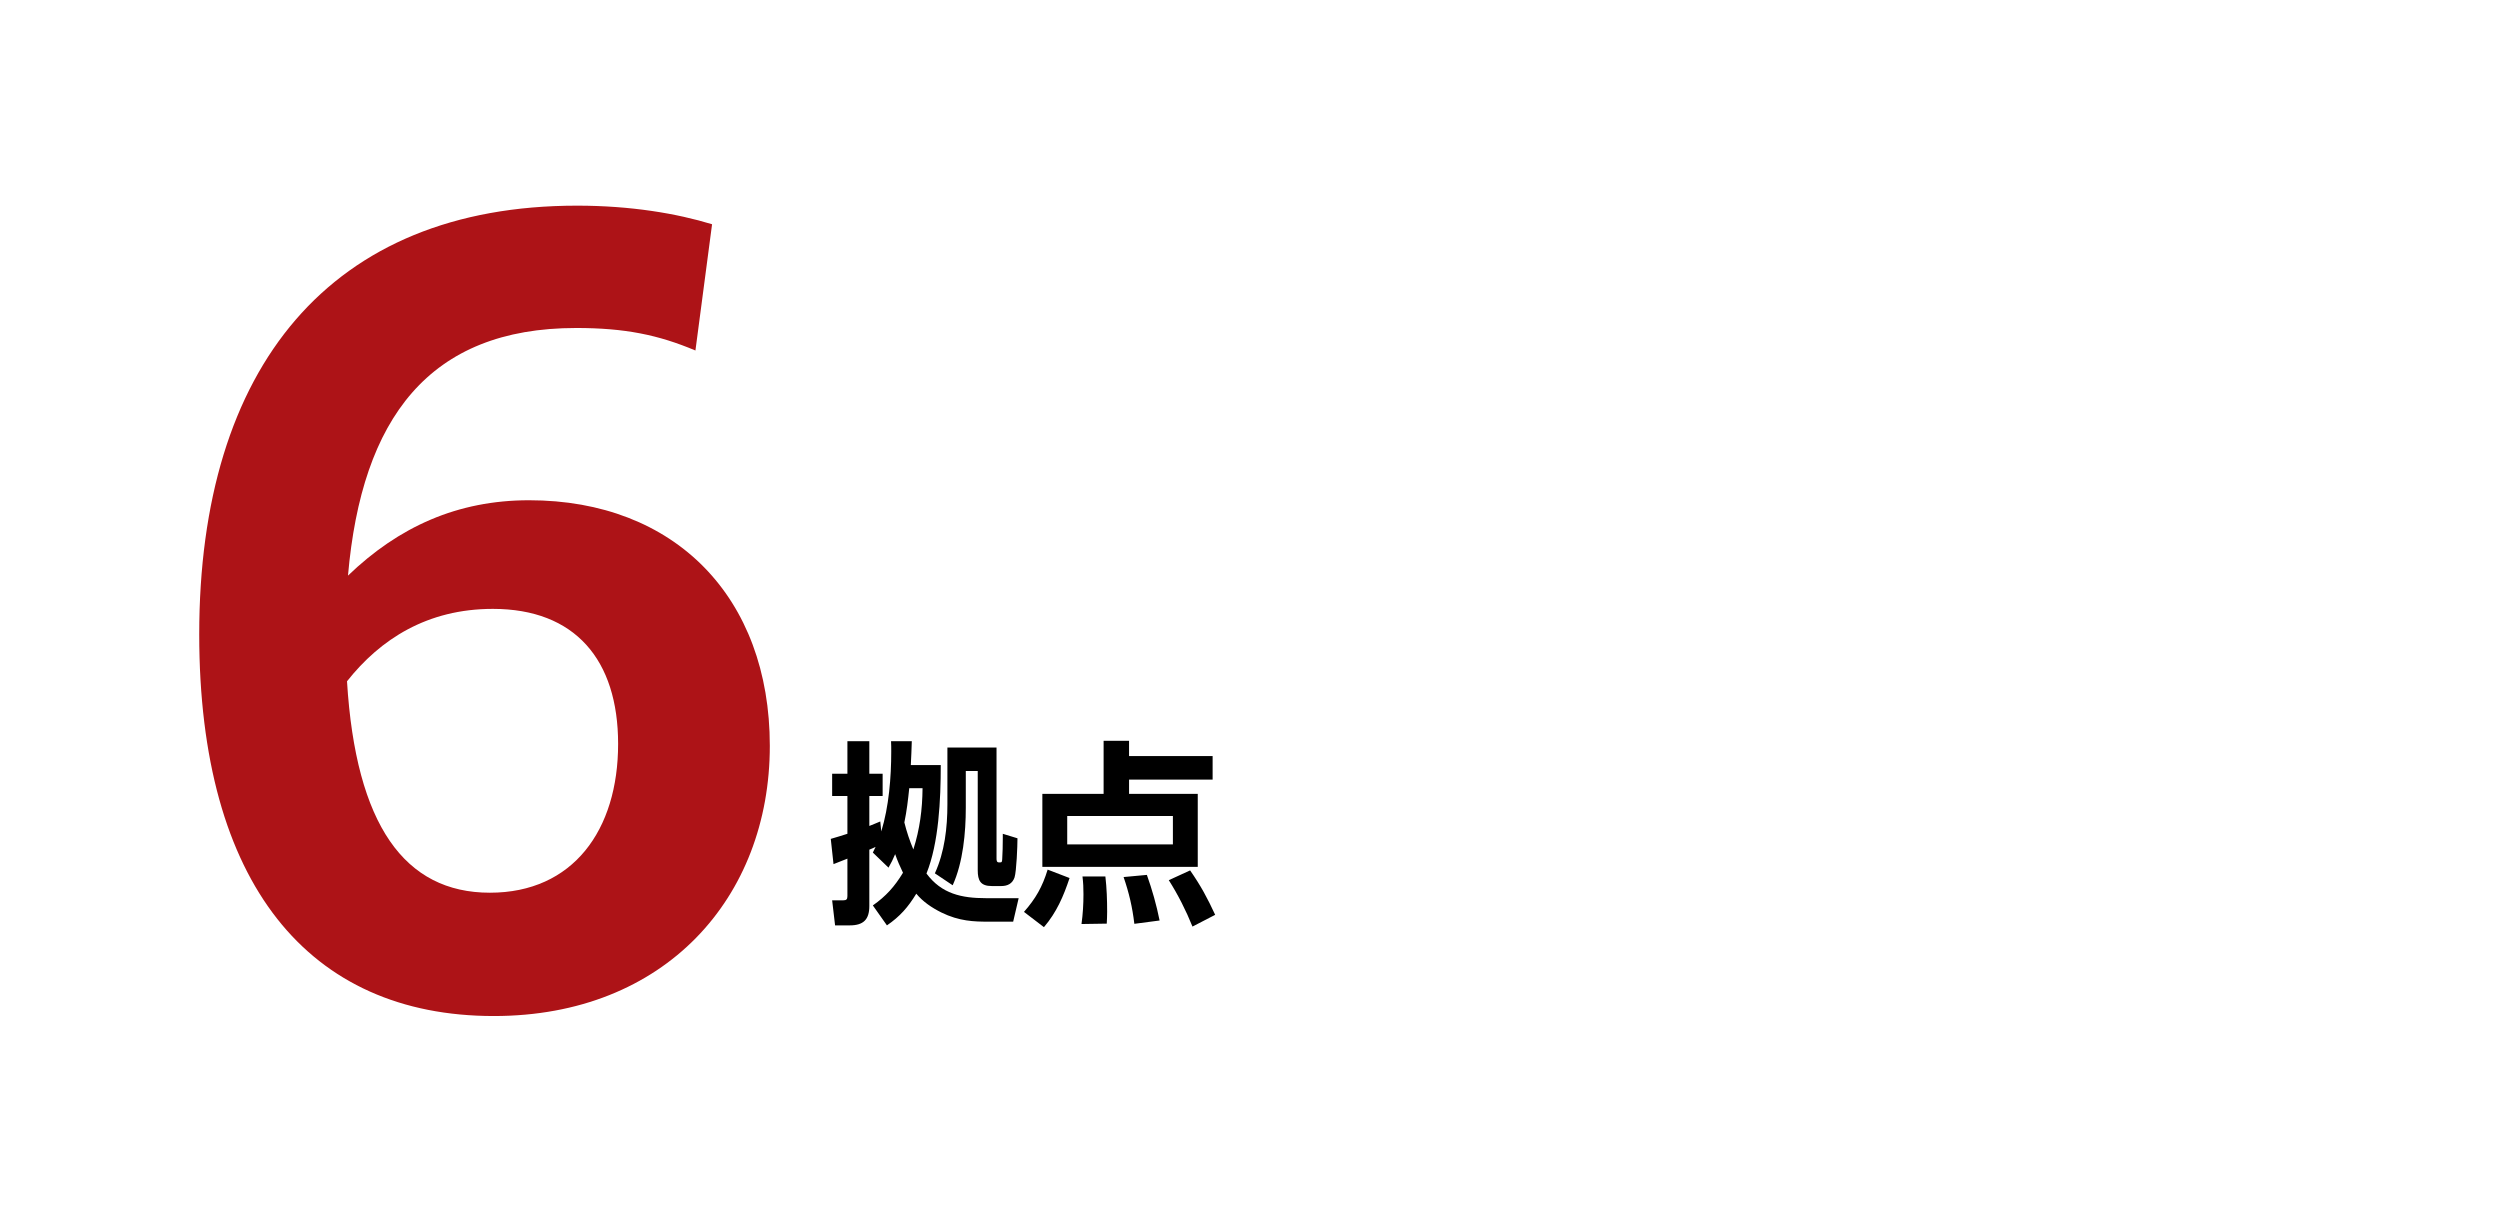 <?xml version="1.0" encoding="UTF-8"?><svg id="_レイヤー_2" xmlns="http://www.w3.org/2000/svg" width="460" height="225.848" viewBox="0 0 460 225.848"><defs><style>.cls-1{fill:#fff;}.cls-2{fill:#ad1317;}</style></defs><g id="_レイヤー_1-2"><rect class="cls-1" width="460" height="225.848"/><path class="cls-2" d="M105.99,60.351c-27.013,0-39.438,16.567-41.96,45.561,9.365-9.004,20.169-13.866,33.316-13.866,26.833,0,44.3,17.828,44.3,45.201,0,27.913-19.269,49.703-50.784,49.703-34.036,0-54.205-24.312-54.205-70.233,0-49.163,24.131-78.877,69.512-78.877,9.905,0,18.369,1.441,24.852,3.422l-3.062,23.23c-6.843-2.881-12.966-4.142-21.97-4.142ZM63.85,125.361c1.621,26.472,10.625,38.898,26.292,38.898,15.307,0,23.591-11.525,23.591-27.373,0-15.487-7.924-24.852-23.051-24.852-12.066,0-20.71,5.583-26.833,13.326Z"/><path d="M181.778,169.587c-2.485,0-5.293-.072-8.571-1.692-1.8-.9-3.385-1.98-4.609-3.457-1.512,2.484-2.989,4.177-5.401,5.833l-2.593-3.673c2.413-1.693,3.997-3.457,5.545-6.014-.54-1.116-1.044-2.269-1.44-3.421-.432,1.008-.684,1.549-1.224,2.485l-2.881-2.773c.18-.36.324-.684.504-1.044-.396.18-.756.36-1.152.504v10.371c0,2.485-1.08,3.565-3.601,3.565h-2.701l-.54-4.609h2.017c.612,0,.792-.18.792-.792v-6.878c-.864.36-1.692.685-2.557,1.009l-.504-4.646c1.008-.288,2.052-.612,3.061-.937v-6.95h-2.809v-4.105h2.809v-5.978h4.033v5.978h2.449v4.105h-2.449v5.51c.685-.288,1.369-.54,2.017-.828l.18,1.836c1.404-4.537,1.836-9.939,1.836-14.692,0-.648,0-1.26-.036-1.909h3.817c-.036,1.477-.108,2.917-.18,4.394h5.51c0,6.374-.36,14.332-2.629,19.95,2.773,3.745,6.482,4.537,10.912,4.537h6.05l-1.009,4.321h-4.645ZM169.75,145.028h-2.449c-.216,2.125-.468,4.25-.9,6.302.432,1.729.972,3.349,1.656,4.969,1.188-3.745,1.656-7.346,1.692-11.271ZM183.362,157.956c0,.252,0,.72.396.72h.324c.288,0,.288-.18.324-.576.072-1.116.108-2.557.108-3.854v-.828l2.701.828c0,1.405-.18,6.05-.54,7.202-.396,1.152-1.296,1.585-2.449,1.585h-1.729c-2.089,0-2.593-1.009-2.593-2.917v-18.258h-2.197v6.771c0,4.573-.504,10.047-2.413,14.26l-3.277-2.196c1.801-3.961,2.305-8.391,2.305-12.712v-10.443h9.039v20.418Z"/><path d="M188.41,167.787c2.161-2.448,3.385-4.609,4.357-7.778l4.033,1.549c-1.116,3.349-2.376,6.302-4.717,9.039l-3.673-2.809ZM223.124,143.444h-15.377v2.628h12.64v13.432h-28.593v-13.432h11.271v-9.759h4.681v2.809h15.377v4.321ZM196.368,150.142v5.222h19.445v-5.222h-19.445ZM198.997,170.019c.252-1.836.36-3.637.36-5.474,0-1.188-.036-2.088-.18-3.277h4.213c.252,2.161.324,4.357.324,6.518,0,.721-.036,1.44-.072,2.161l-4.646.072ZM208.72,169.983c-.36-3.061-.973-5.689-1.98-8.606l4.285-.396c.972,2.737,1.765,5.51,2.341,8.391l-4.646.612ZM219.415,170.488c-1.188-2.953-2.665-5.87-4.357-8.535l3.925-1.8c2.017,2.917,3.133,5.005,4.609,8.174l-4.177,2.161Z"/></g></svg>